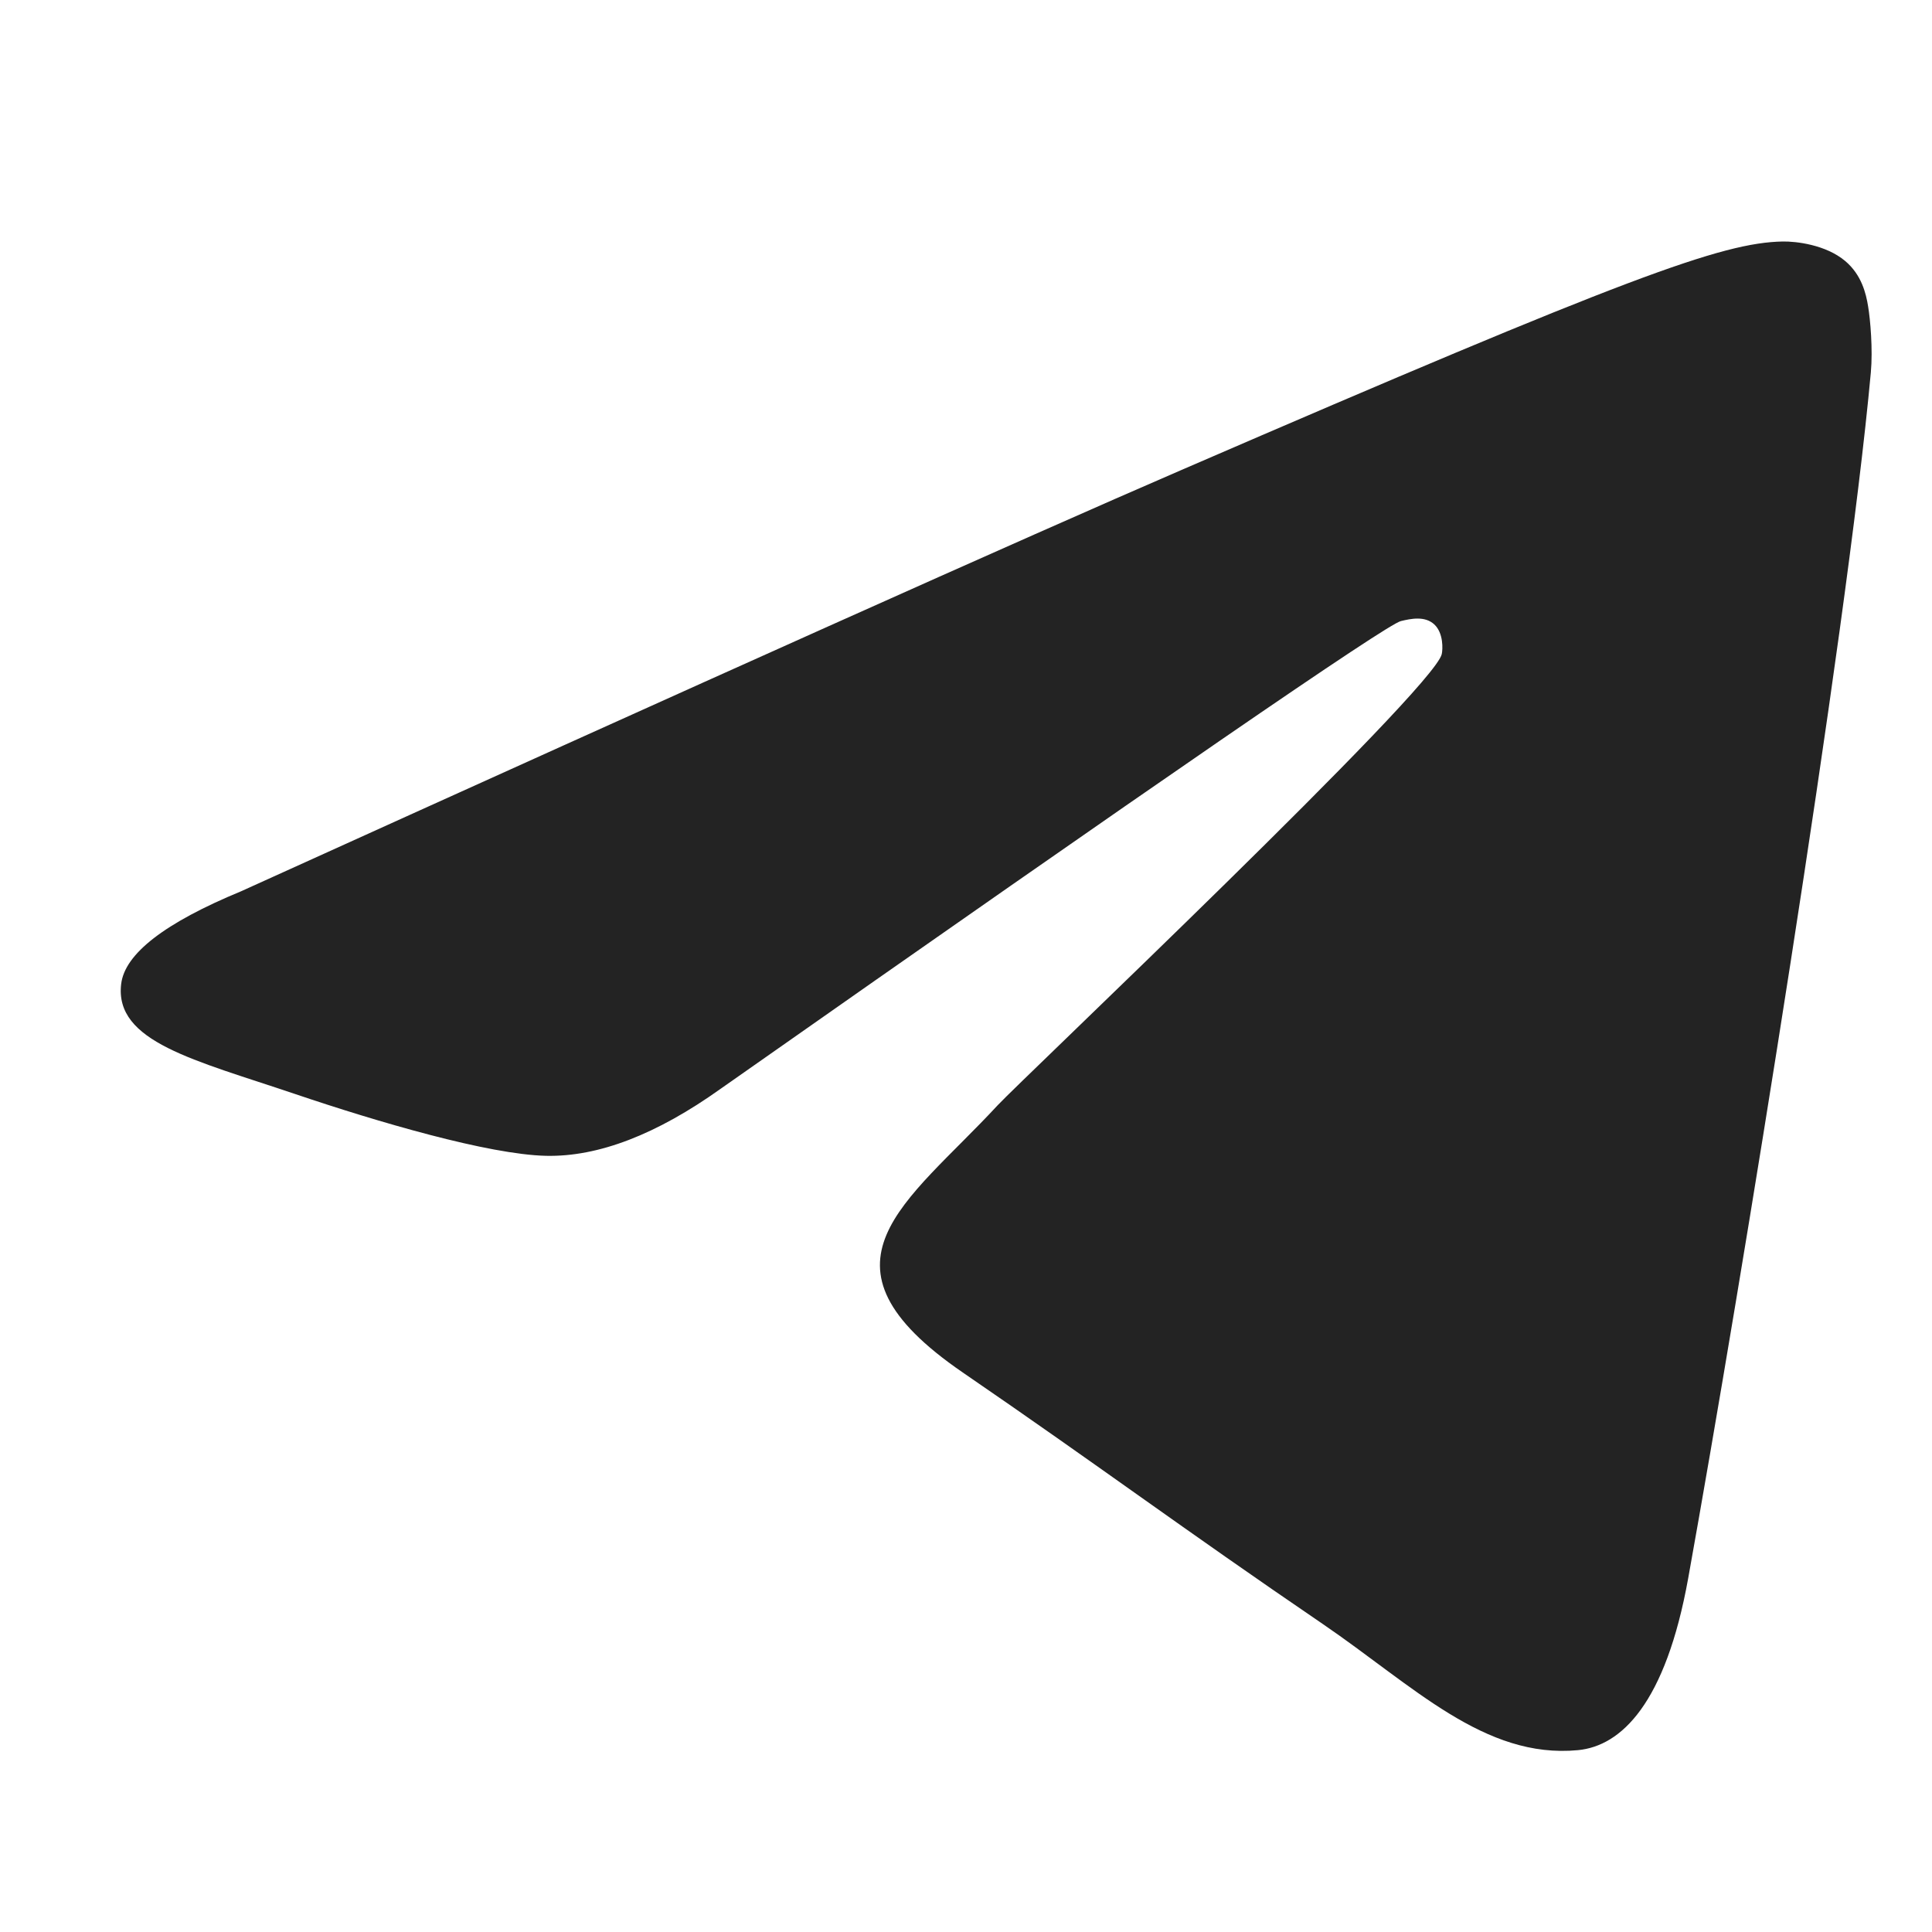 <svg width="32" height="32" viewBox="0 0 32 32" fill="none" xmlns="http://www.w3.org/2000/svg">
<path d="M3.994 14.762C11.778 11.234 16.969 8.908 19.567 7.785C26.982 4.576 28.523 4.019 29.528 4C29.748 3.996 30.242 4.053 30.562 4.323C30.833 4.551 30.907 4.859 30.942 5.076C30.978 5.292 31.022 5.784 30.987 6.169C30.585 10.561 28.846 21.22 27.962 26.14C27.587 28.221 26.85 28.919 26.137 28.988C24.586 29.136 23.409 27.922 21.907 26.897C19.556 25.295 18.229 24.297 15.947 22.733C13.311 20.926 15.02 19.933 16.522 18.309C16.916 17.885 23.748 11.42 23.88 10.834C23.897 10.76 23.912 10.487 23.756 10.342C23.6 10.198 23.369 10.247 23.203 10.287C22.968 10.342 19.213 12.924 11.94 18.031C10.874 18.792 9.909 19.163 9.044 19.144C8.09 19.122 6.256 18.583 4.893 18.122C3.22 17.556 1.891 17.257 2.007 16.297C2.067 15.797 2.729 15.285 3.994 14.762Z" fill="#232323"/>
</svg>
